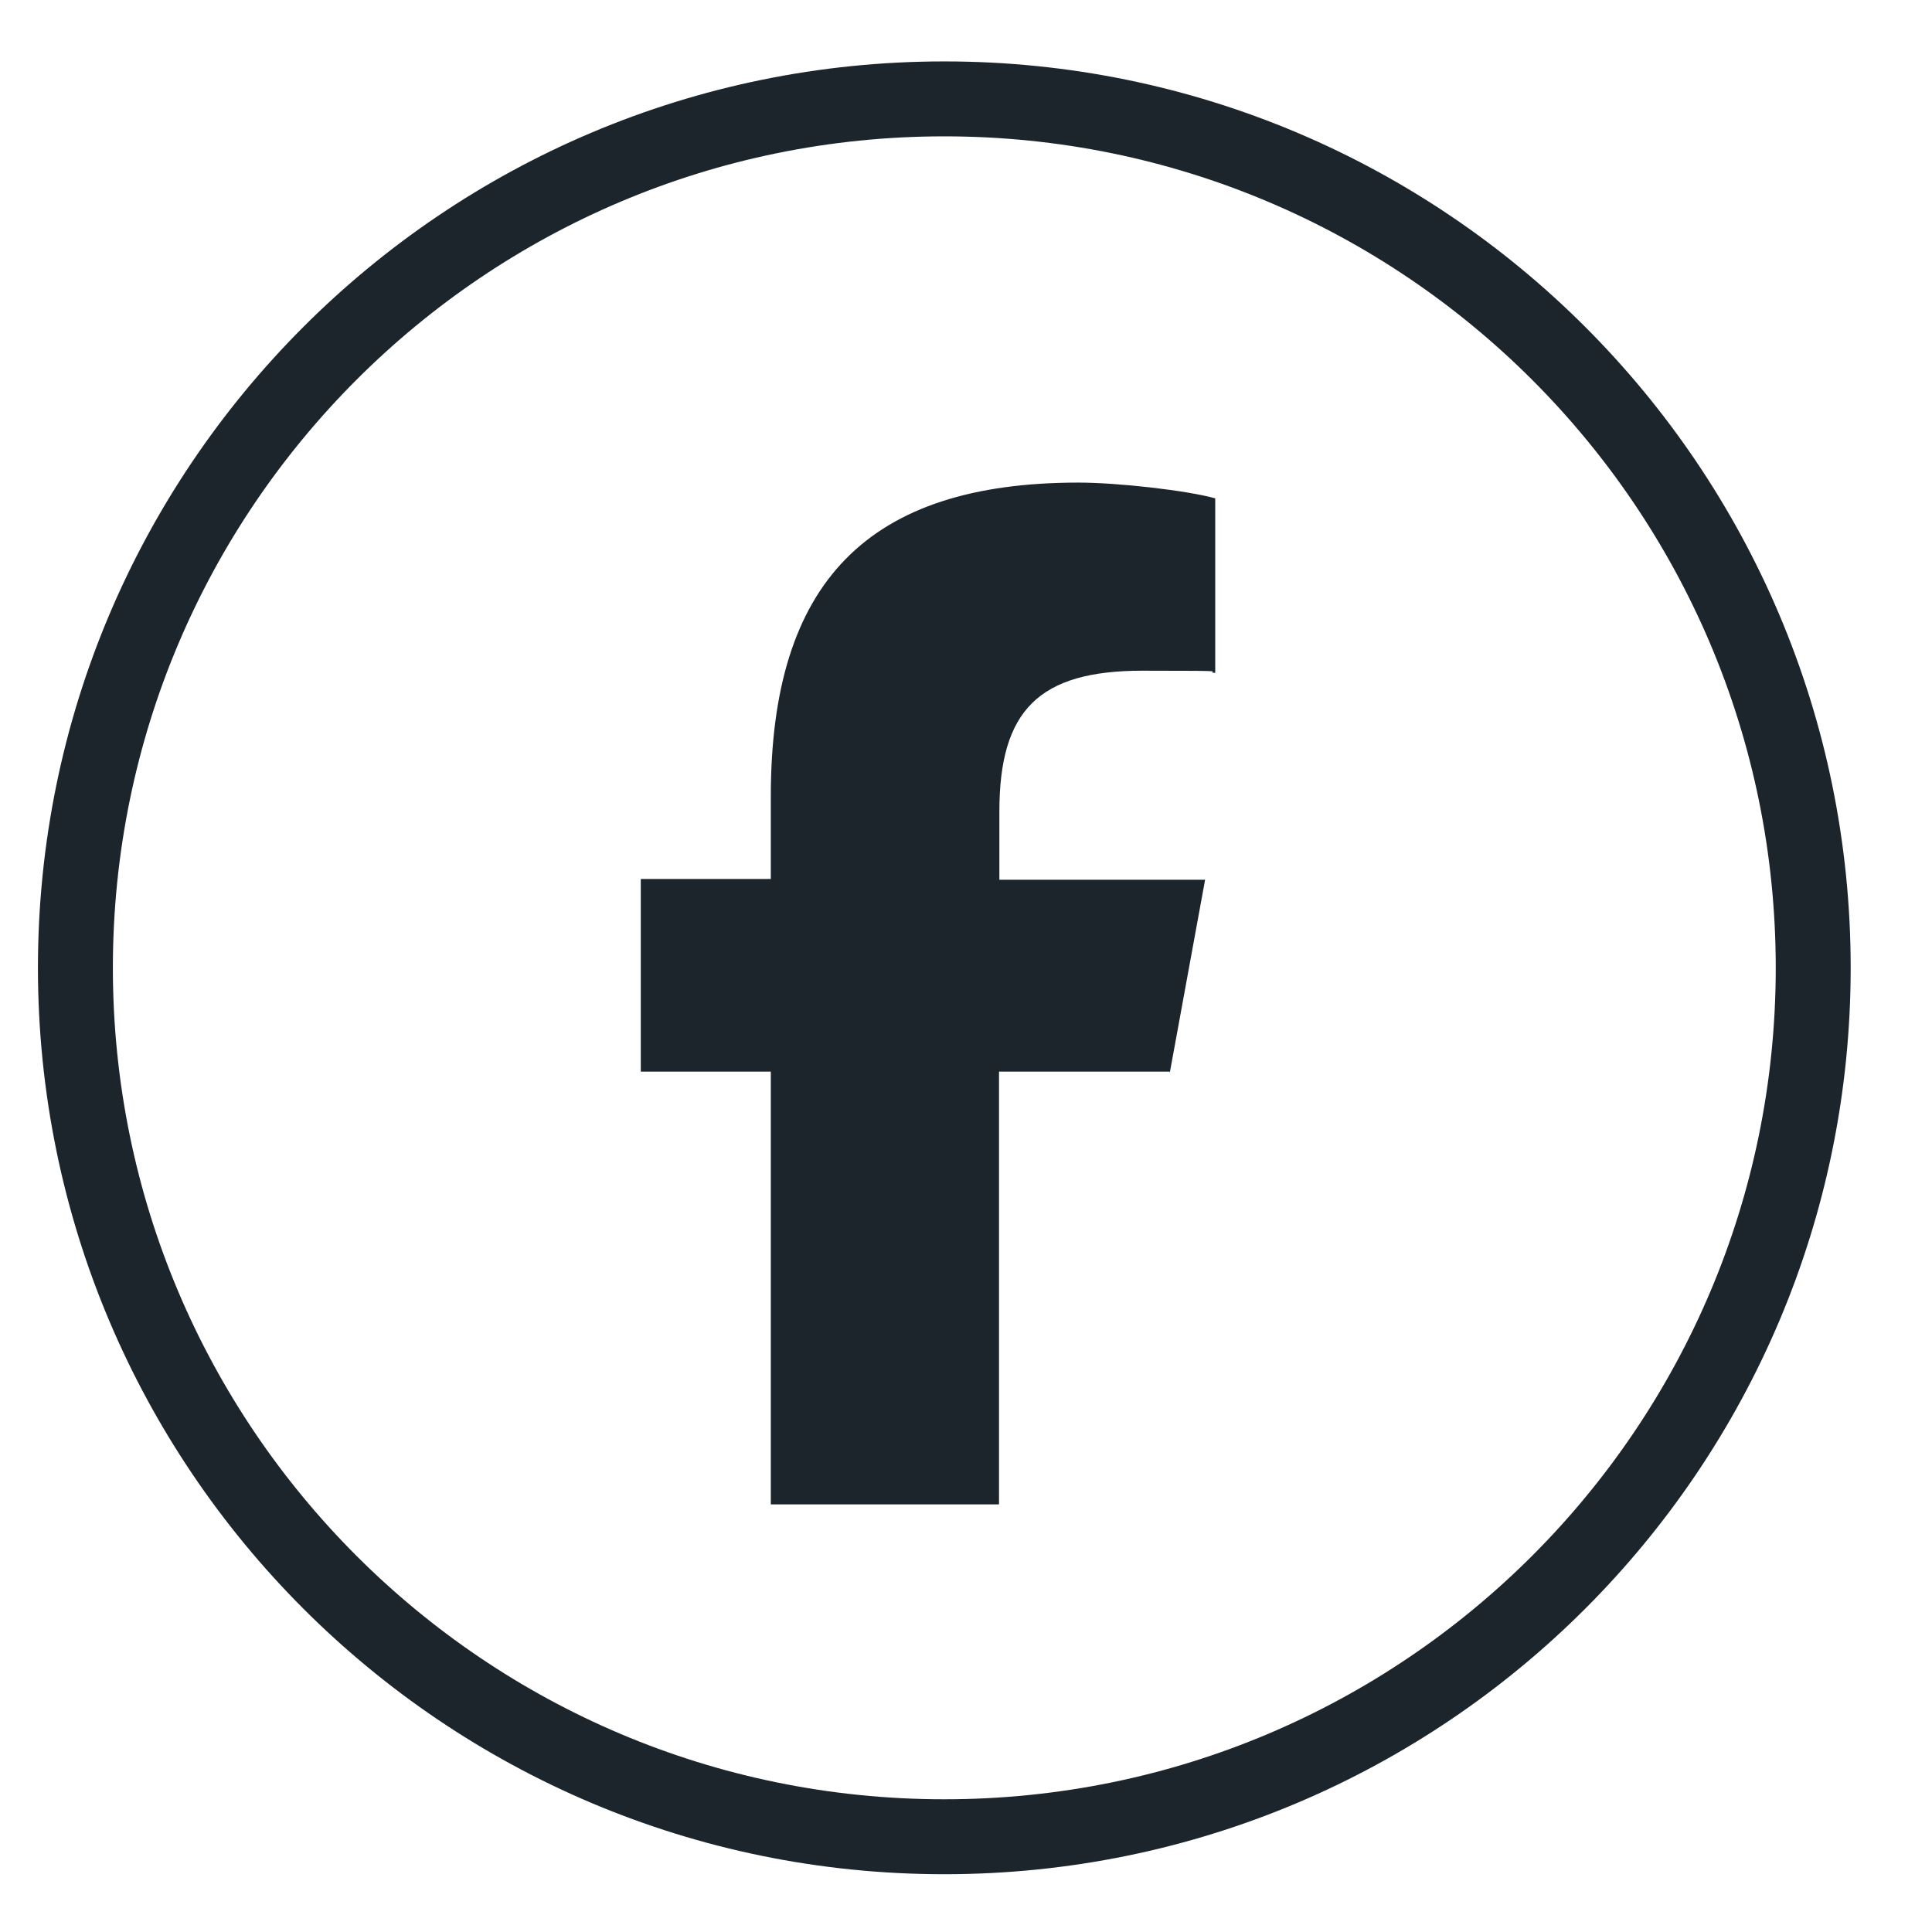 <svg xmlns="http://www.w3.org/2000/svg" width="33" height="33" viewBox="0 0 33 33" fill="none"><path d="M16.129 31.373C24.326 31.373 30.971 24.728 30.971 16.531C30.971 8.334 24.326 1.689 16.129 1.689C7.933 1.689 1.288 8.334 1.288 16.531C1.288 24.728 7.933 31.373 16.129 31.373Z" stroke="#1D252C" stroke-width="1.28" stroke-miterlimit="10"></path><path fill-rule="evenodd" clip-rule="evenodd" d="M19.982 18.317L20.584 15.027H17.07V13.862C17.07 12.128 17.749 11.456 19.515 11.456C21.281 11.456 20.507 11.469 20.757 11.494V8.512C20.277 8.378 19.099 8.243 18.421 8.243C14.824 8.243 13.166 9.939 13.166 13.6V15.014H10.945V18.304H13.166V25.696H15.765C16.206 25.696 16.584 25.696 17.064 25.696V18.304H19.976L19.982 18.317Z" fill="#1D252C"></path></svg>